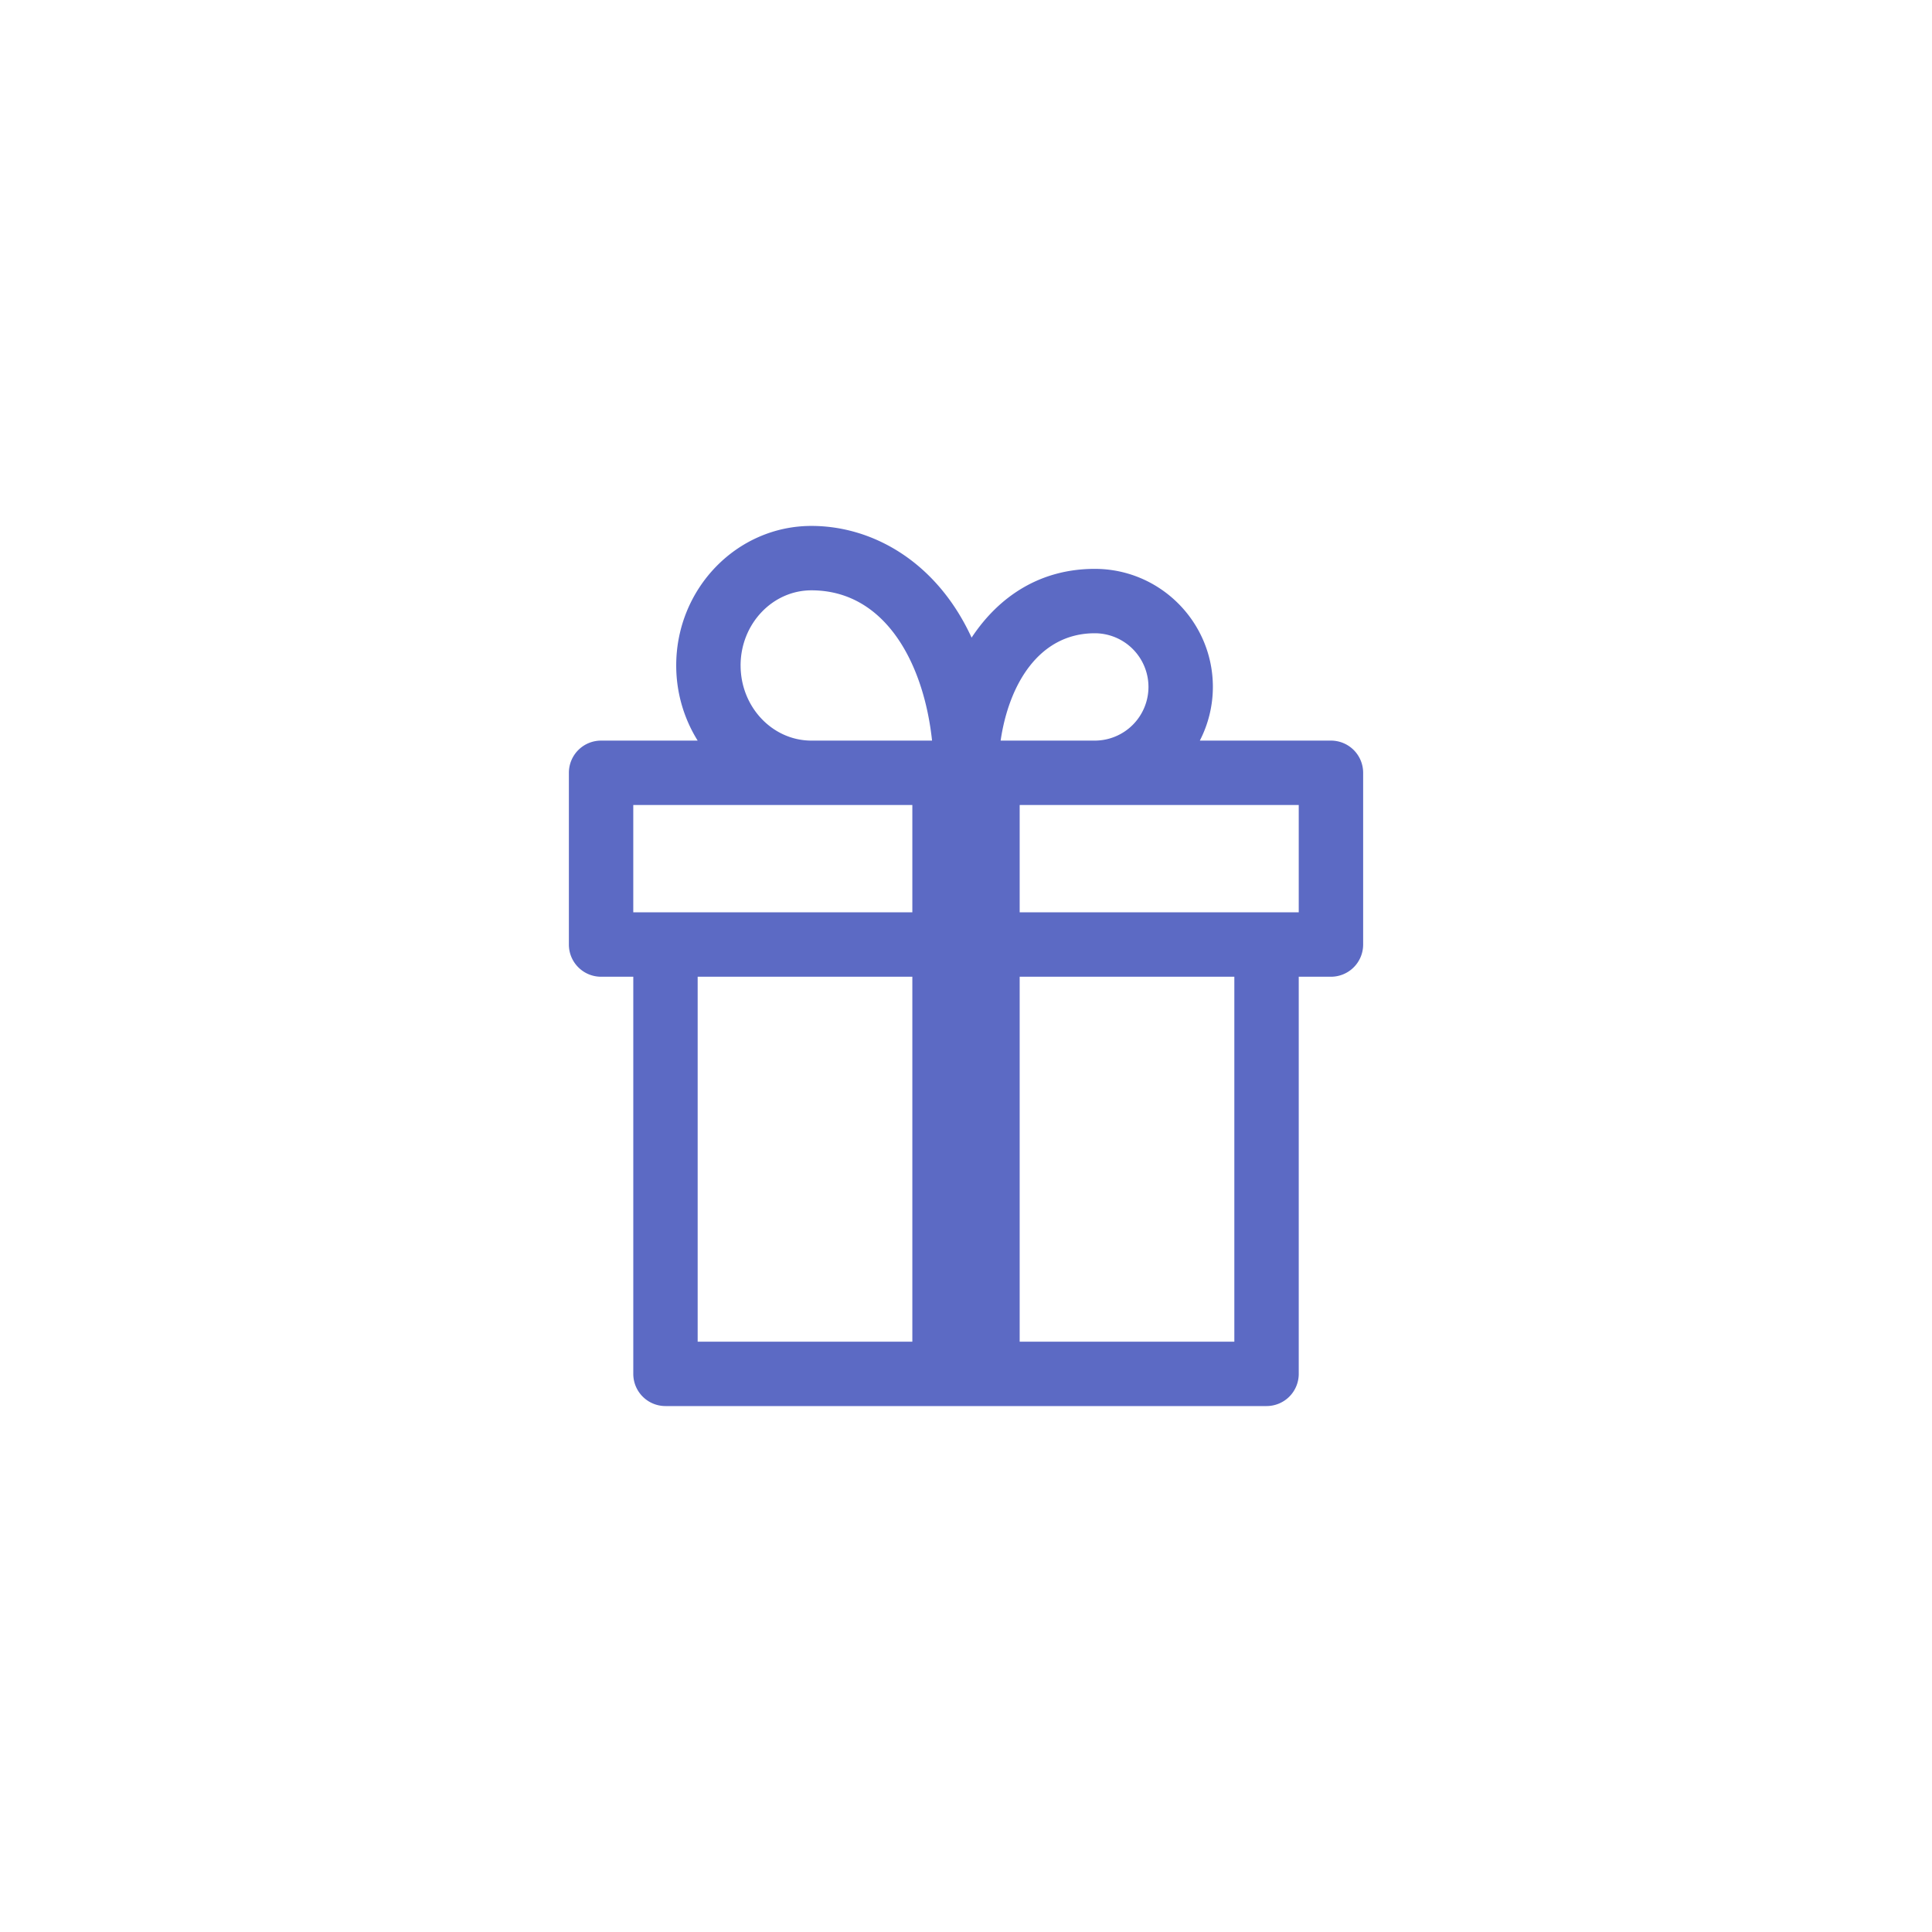 <svg viewBox="-32 -32 128 128" fill="none" xmlns="http://www.w3.org/2000/svg"><path fill-rule="evenodd" clip-rule="evenodd" d="M54.044 28.444H35.556v-7.11h18.489v7.11zM35.556 56.89h14.222V32.71H35.556v24.178zm-21.334.0h14.223V32.71H14.222v24.178zM9.956 21.333h18.489v7.111H9.956v-7.11zm7.11-9.244c0-2.745 2.106-4.978 4.694-4.978 4.892.0 7.443 4.834 7.991 9.956h-7.99c-2.59.0-4.694-2.233-4.694-4.978zm23.467-2.134a3.56 3.56.0 013.556 3.556 3.56 3.56.0 01-3.556 3.556h-6.239c.545-3.724 2.543-7.112 6.24-7.112zm15.645 7.112h-8.686a7.773 7.773.0 00.864-3.556c0-4.314-3.509-7.822-7.823-7.822-3.642.0-6.371 1.846-8.162 4.555-2.315-5.032-6.565-7.4-10.61-7.4-4.942.0-8.96 4.147-8.96 9.245.0 1.833.525 3.538 1.421 4.978h-6.4A2.132 2.132.0 005.69 19.2v11.378c0 1.179.954 2.133 2.133 2.133h2.134v26.311c0 1.179.954 2.133 2.133 2.133h39.822a2.132 2.132.0 002.133-2.133V32.711h2.134a2.132 2.132.0 002.133-2.133V19.2a2.132 2.132.0 00-2.133-2.133z" fill="#5c6ac4"/></svg>